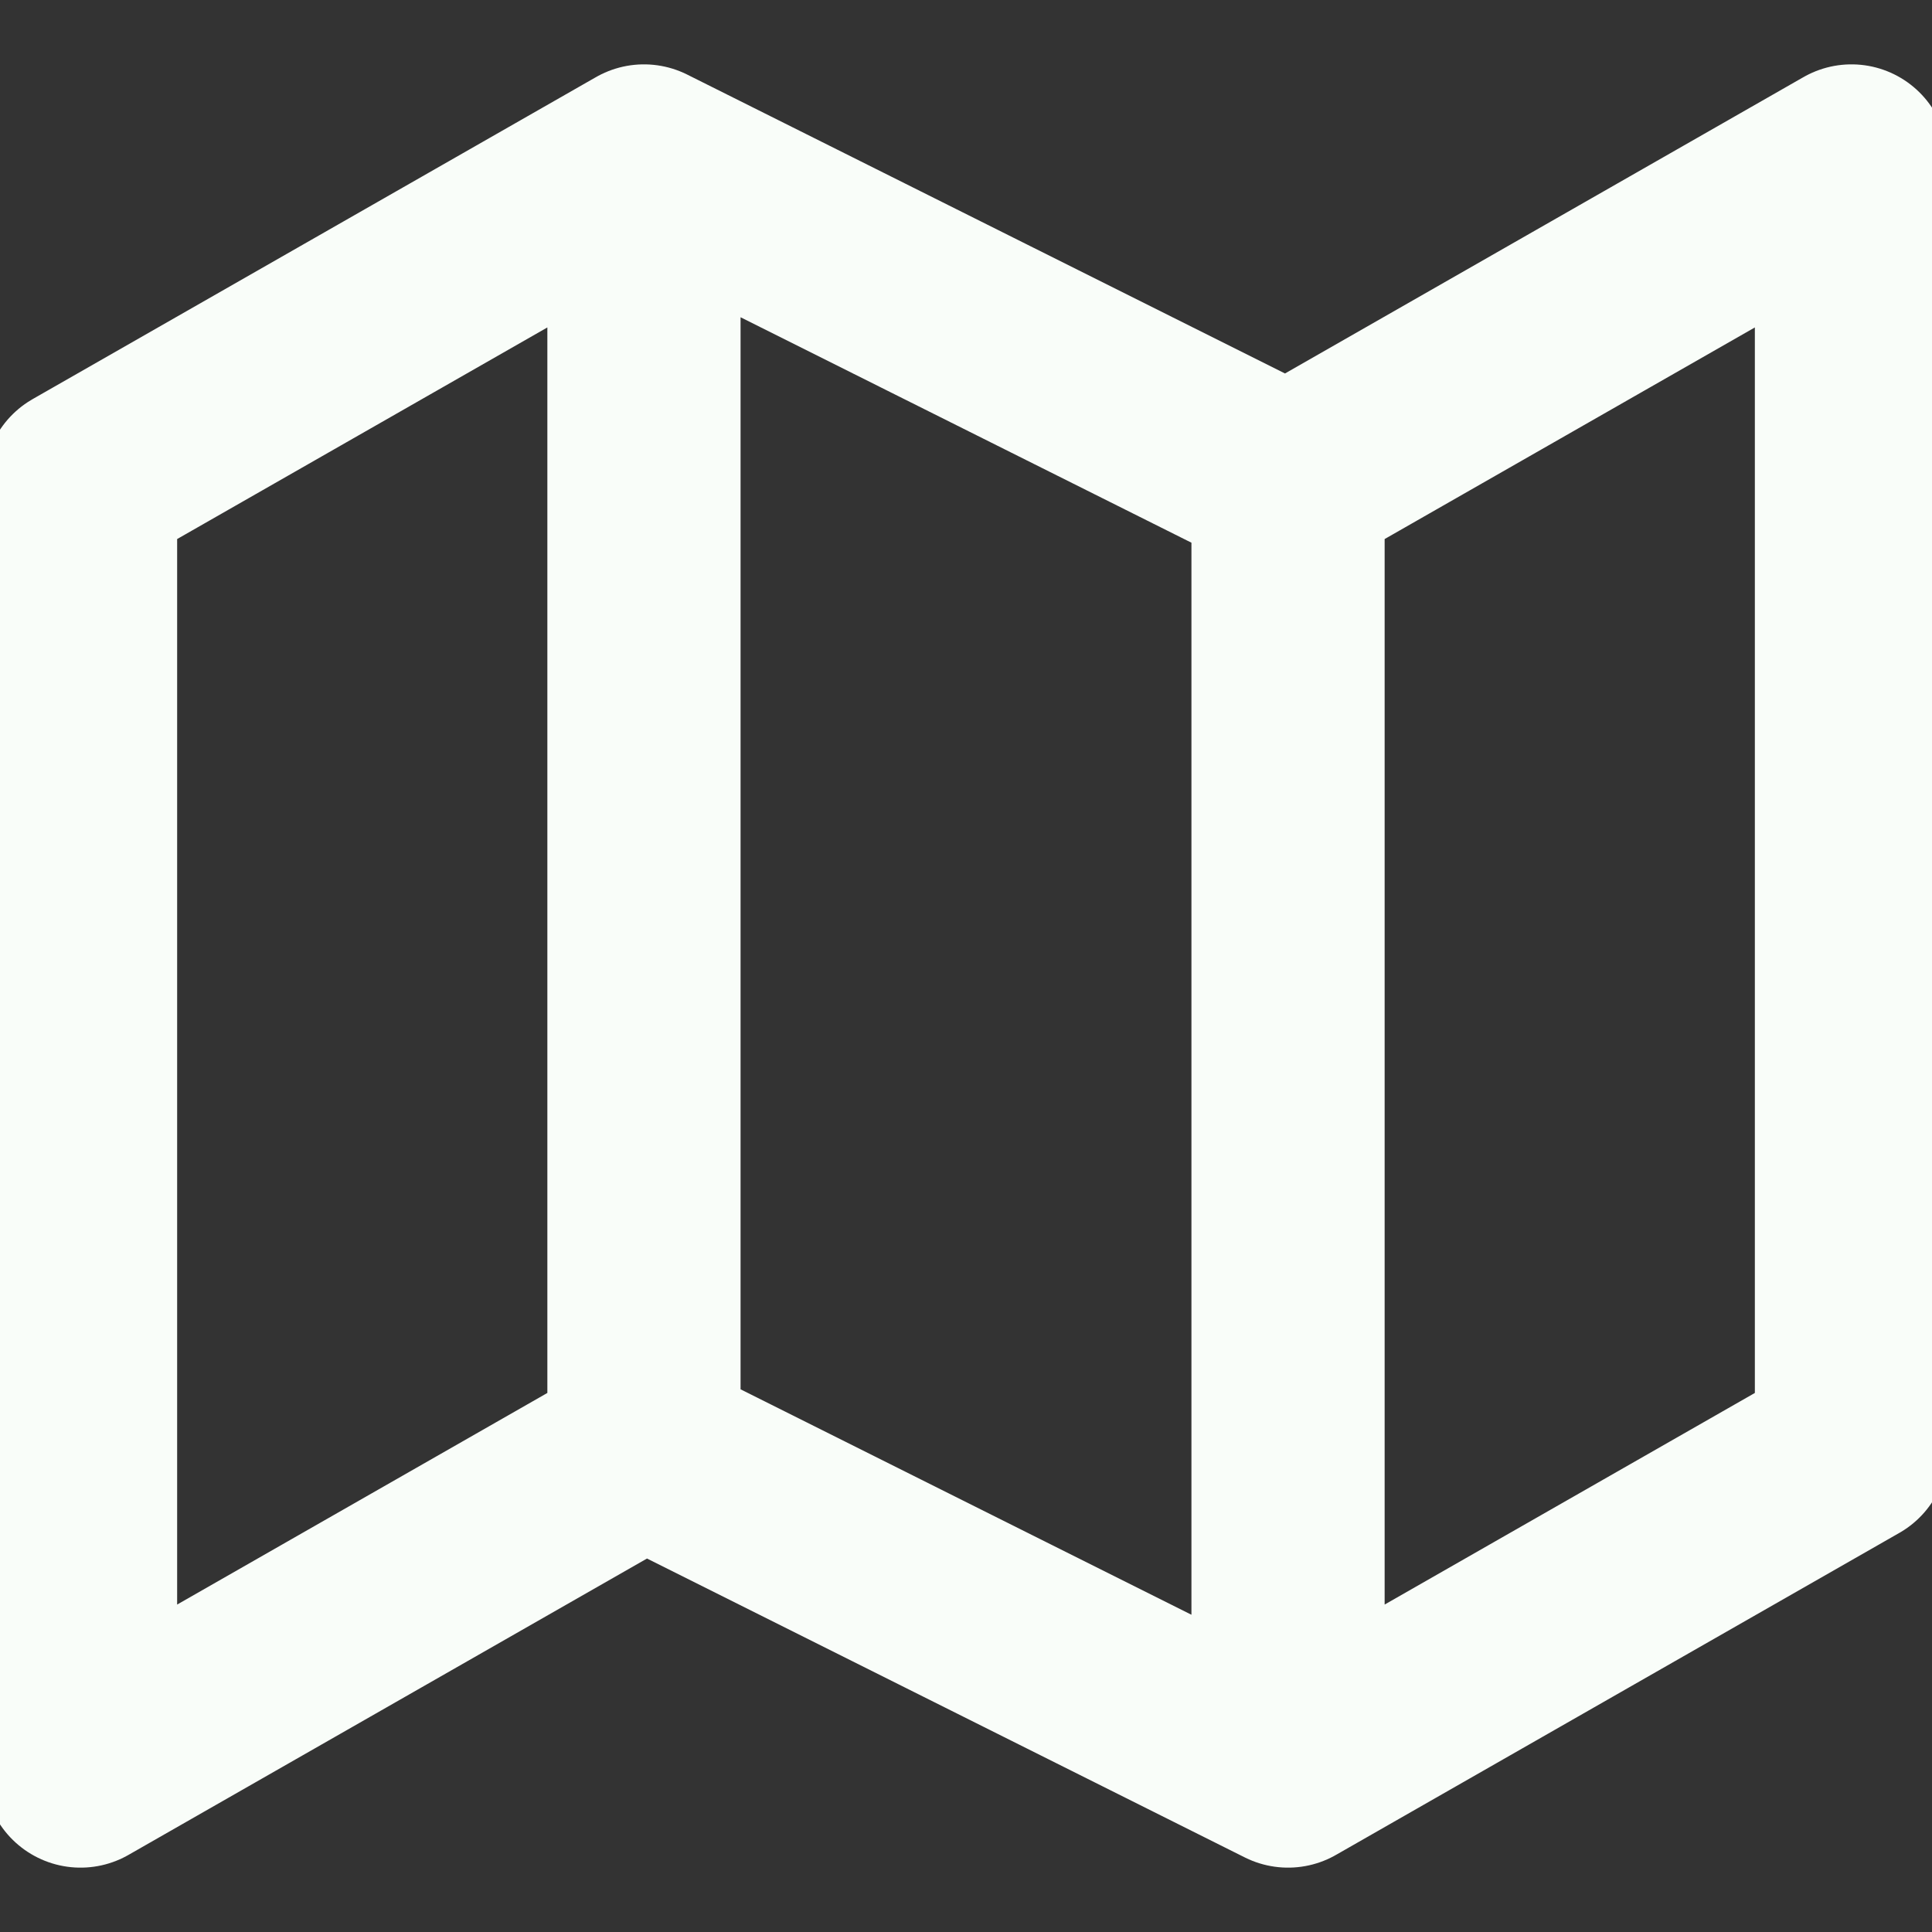 <svg width="16" height="16" viewBox="0 0 16 16" fill="none" xmlns="http://www.w3.org/2000/svg">
<rect x="0" y="0" width="16" height="16" fill="#333333" stroke="none"/>
<g id="Map" clip-path="url(#clip0_4324_11693)">
<path id="Icon" d="M5.333 12L0.667 14.667V4L5.333 1.333M5.333 12L10.667 14.667M5.333 12V1.333M10.667 14.667L15.333 12V1.333L10.667 4M10.667 14.667V4M10.667 4L5.333 1.333" stroke="#F9FDF9" stroke-width="1.6" stroke-linecap="round" stroke-linejoin="round"/>
</g>
<defs>
<clipPath id="clip0_4324_11693">
<rect width="16" height="16" fill="white"/>
</clipPath>
</defs>
</svg>
